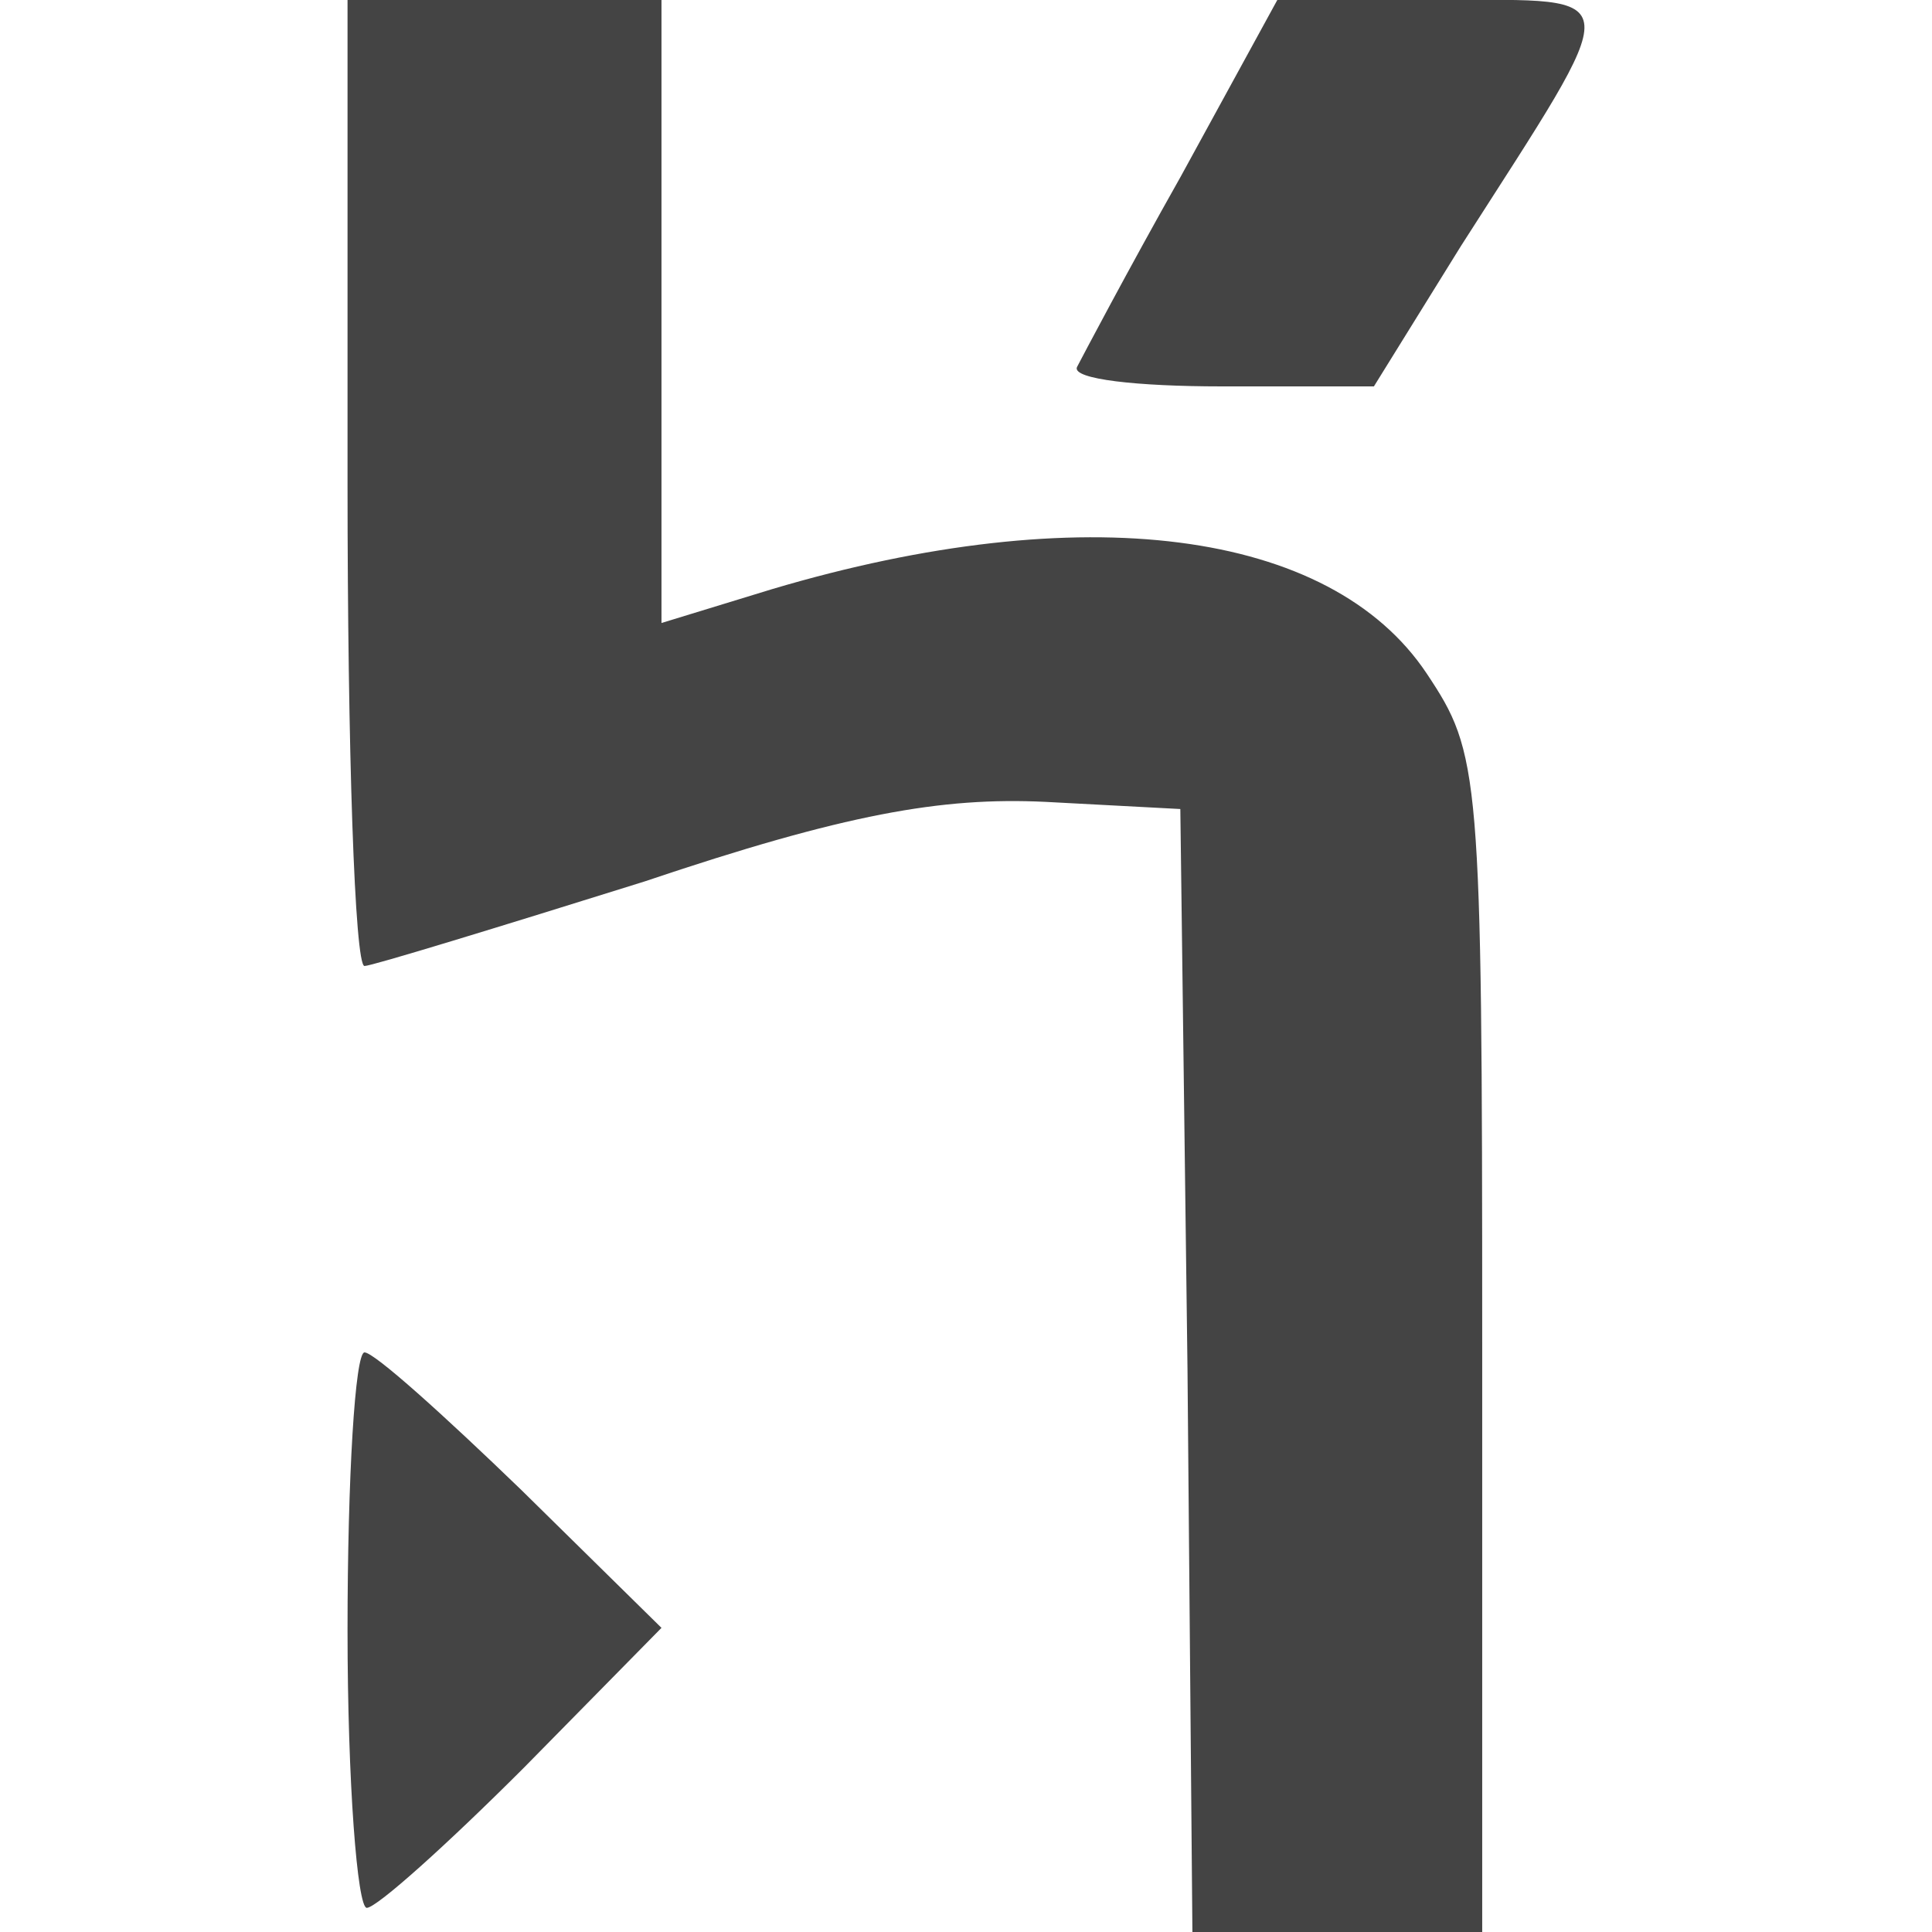 <?xml version="1.0" encoding="utf-8"?>
<!-- Generator: Adobe Illustrator 24.1.1, SVG Export Plug-In . SVG Version: 6.00 Build 0)  -->
<svg version="1.1" id="Layer_1" xmlns="http://www.w3.org/2000/svg" xmlns:xlink="http://www.w3.org/1999/xlink" x="0px" y="0px"
	 viewBox="0 0 512 512" style="enable-background:new 0 0 512 512;" xml:space="preserve">
<style type="text/css">
	.st0{fill:#444444;}
</style>
<g>
	<path class="st0" d="M92.1,128c0,70.4,1.9,128,4.5,128c1.9,0,35.2-10.2,74.2-22.4c53.1-17.9,78.7-22.4,106.2-21.1l35.8,1.9
		l1.9,148.5l1.3,149.1h76.8V355.8c0-151.7-0.6-156.1-14.7-177.3c-25.6-38.4-91.5-46.7-173.4-22.4l-29.4,9V0H92.1L92.1,128L92.1,128z
		 M312.9,46.8c-14.1,25-26.2,48-27.5,50.5c-1.3,3.2,16,5.1,38.4,5.1h40.3l23-37.1C431.3-3.8,432,0,382,0h-43.5L312.9,46.8
		L312.9,46.8z M92.1,432c0,40.3,2.6,73.6,5.1,73.6c2.6,0,21.1-16.6,41.6-37.1l36.5-37.1l-37.1-36.5c-20.5-19.8-39-36.5-41.6-36.5
		C94.1,358.4,92.1,391.7,92.1,432z"/>
</g>
</svg>
